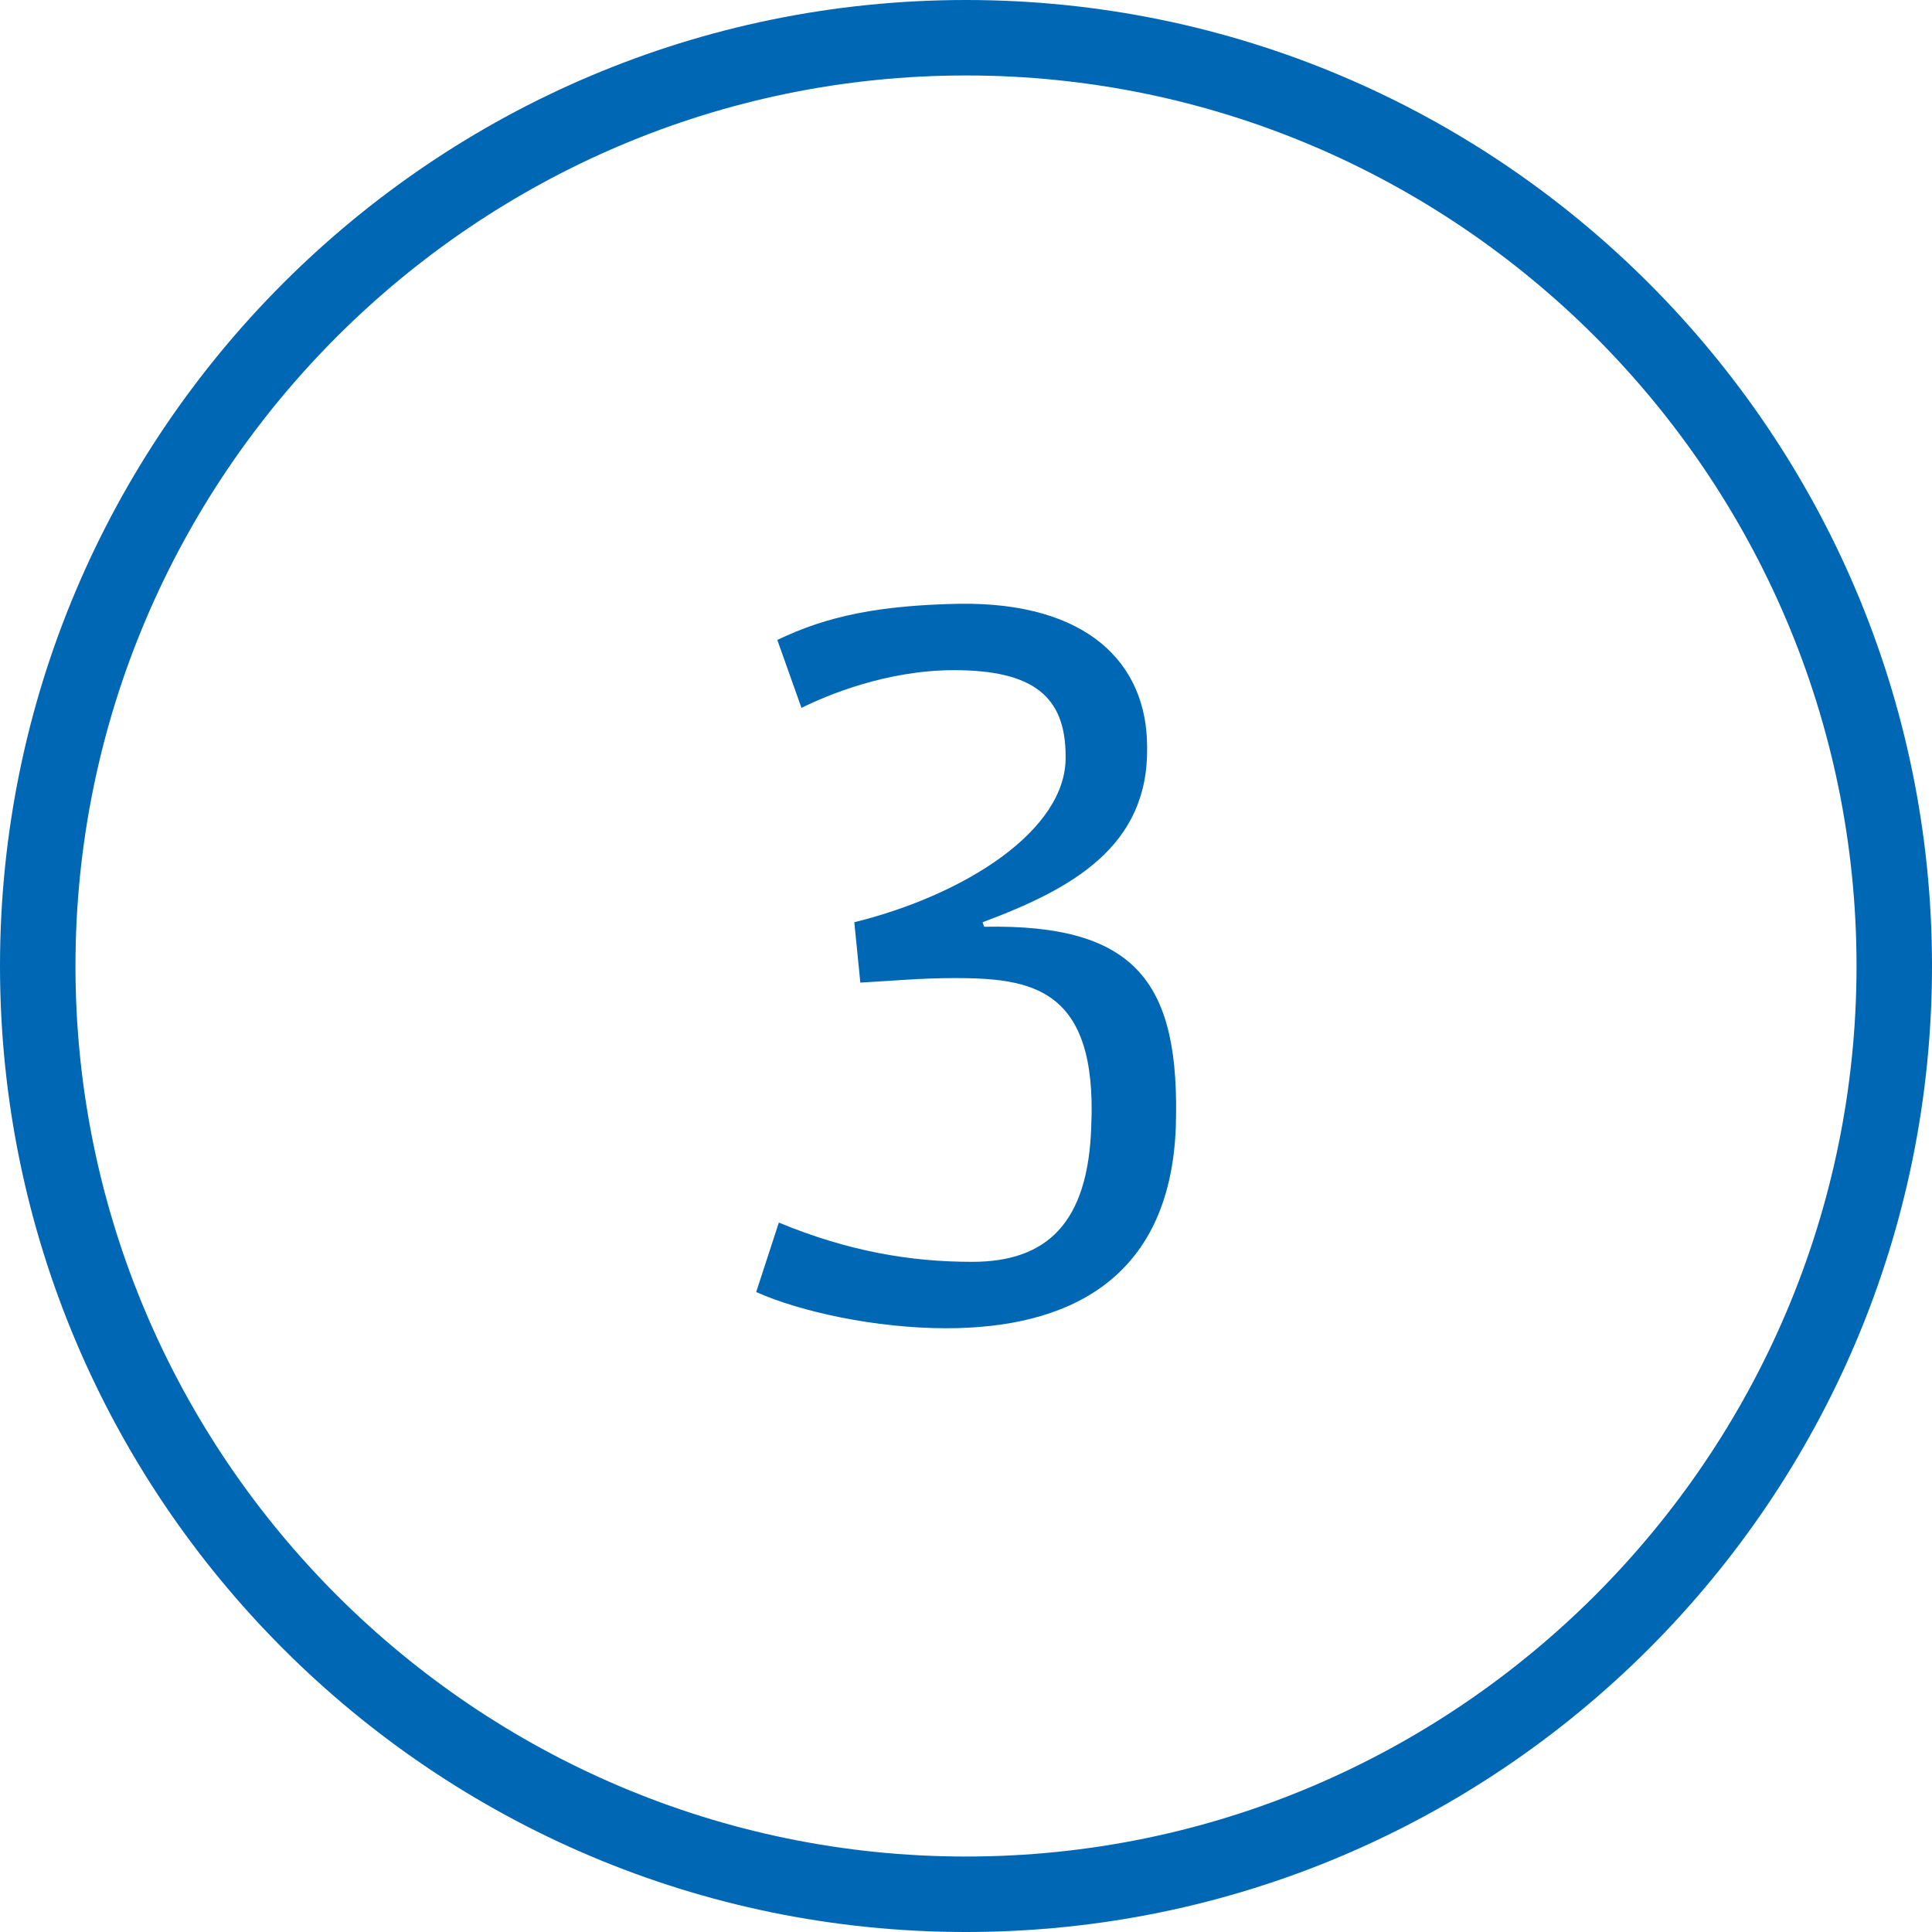 <?xml version="1.0" encoding="utf-8"?>
<!-- Generator: Adobe Illustrator 19.0.0, SVG Export Plug-In . SVG Version: 6.00 Build 0)  -->
<svg version="1.1" id="Capa_1" xmlns="http://www.w3.org/2000/svg" xmlns:xlink="http://www.w3.org/1999/xlink" x="0px" y="0px"
	 viewBox="0 0 128 128" style="enable-background:new 0 0 128 128;" xml:space="preserve">
<style type="text/css">
	.st0{fill:#0067B5;}
</style>
<g id="XMLID_1_">
	<path id="XMLID_30_" class="st0" d="M64,5c32.5,0,59,26.5,59,59s-26.5,59-59,59S5,96.5,5,64S31.5,5,64,5 M64,0C28.7,0,0,28.7,0,64
		s28.7,64,64,64s64-28.7,64-64S99.3,0,64,0L64,0z"/>
</g>
<g id="XMLID_16_">
	<path id="XMLID_17_" class="st0" d="M65.2,61.4c10.2-0.2,13,3.8,12.7,13.3C77.5,84.9,70.6,88,62.7,88c-4.7,0-9.7-1.1-12.6-2.4
		l1.5-4.6c4.6,1.9,8.7,2.6,12.8,2.6c4.9,0,7.7-2.5,7.9-9c0.4-9.2-4-9.8-9.1-9.8c-2.2,0-4.3,0.2-6.2,0.3l-0.4-4
		c7.3-1.8,14.1-6.1,14-11c0-4-2.2-5.7-7.4-5.7c-4.5,0-8.5,1.7-10.1,2.5l-1.6-4.5c3.3-1.6,6.8-2.3,12.1-2.4C72,39.9,76,43.9,76,49.5
		c0.1,6.6-5,9.4-10.9,11.6L65.2,61.4z"/>
</g>
</svg>
